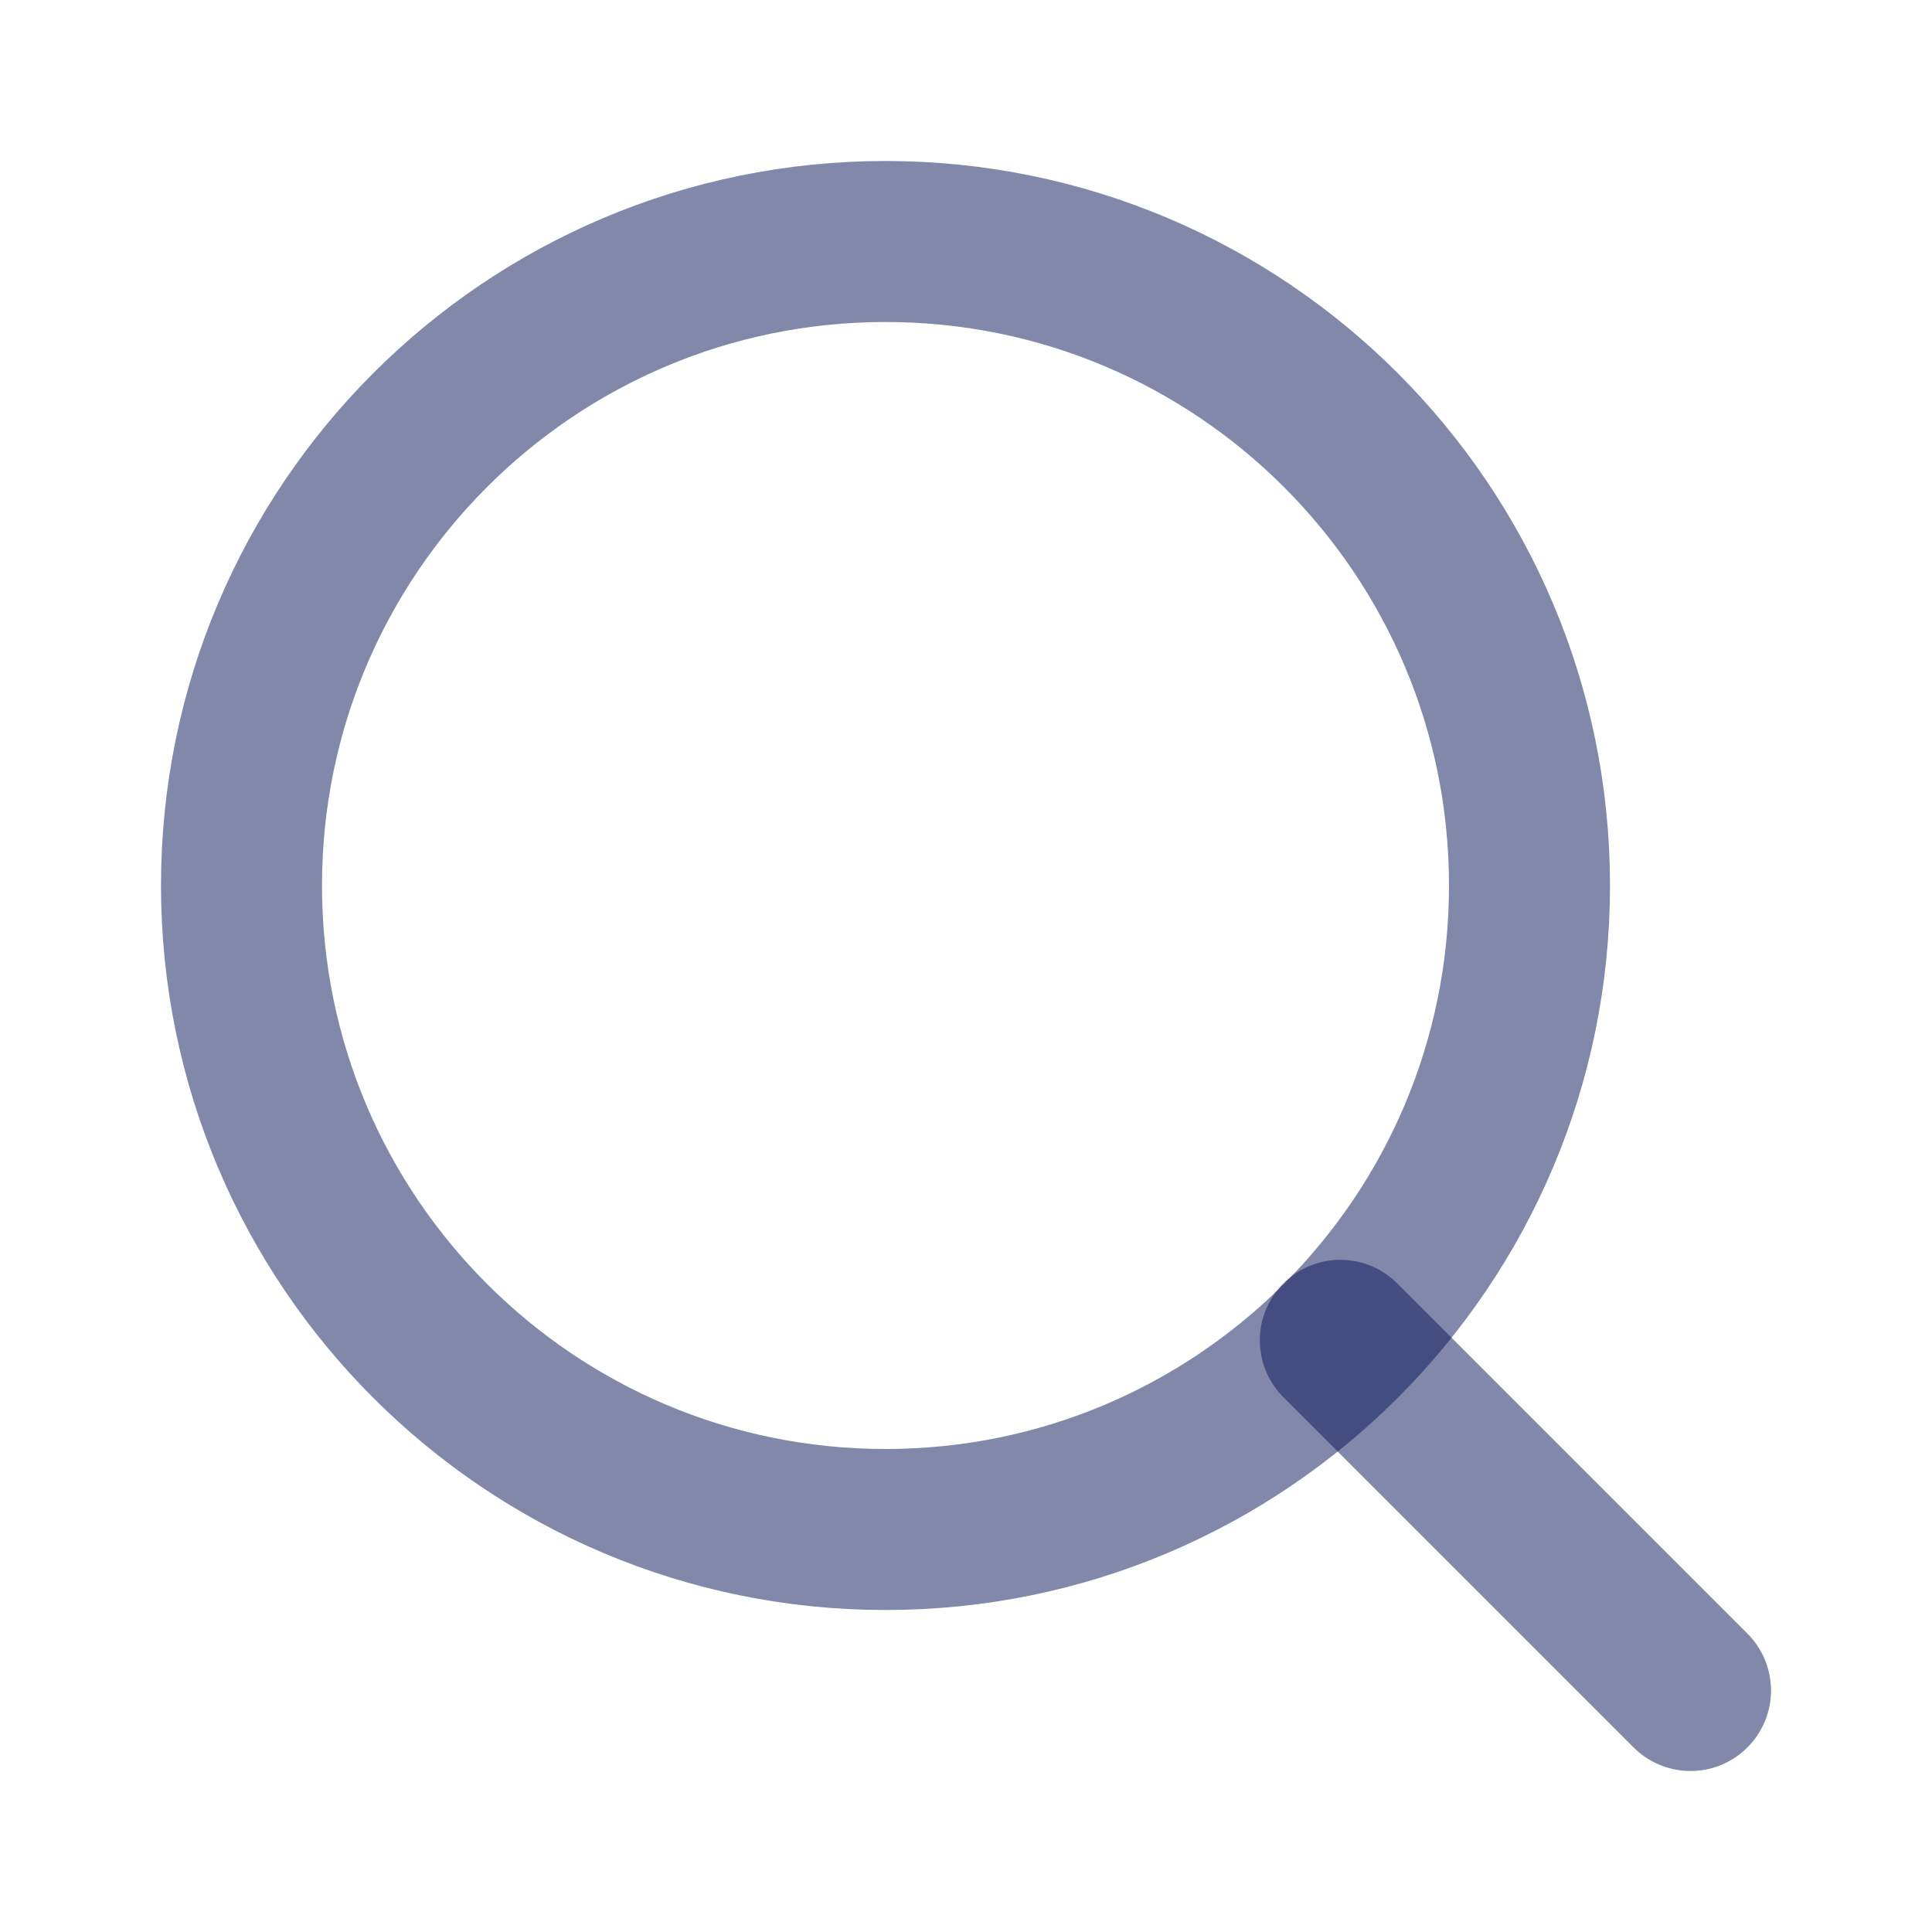 <svg width="24" height="24" viewBox="0 0 24 24" fill="none" xmlns="http://www.w3.org/2000/svg">
<g id="Icons/search">
<path id="Vector" d="M11 19C15.418 19 19 15.418 19 11C19 6.582 15.418 3 11 3C6.582 3 3 6.582 3 11C3 15.418 6.582 19 11 19Z" stroke="#061257" stroke-opacity="0.5" stroke-width="2" stroke-linecap="round" stroke-linejoin="round"/>
<path id="Vector_2" d="M21 21L16.65 16.65" stroke="#061257" stroke-opacity="0.5" stroke-width="2" stroke-linecap="round" stroke-linejoin="round"/>
</g>
</svg>
